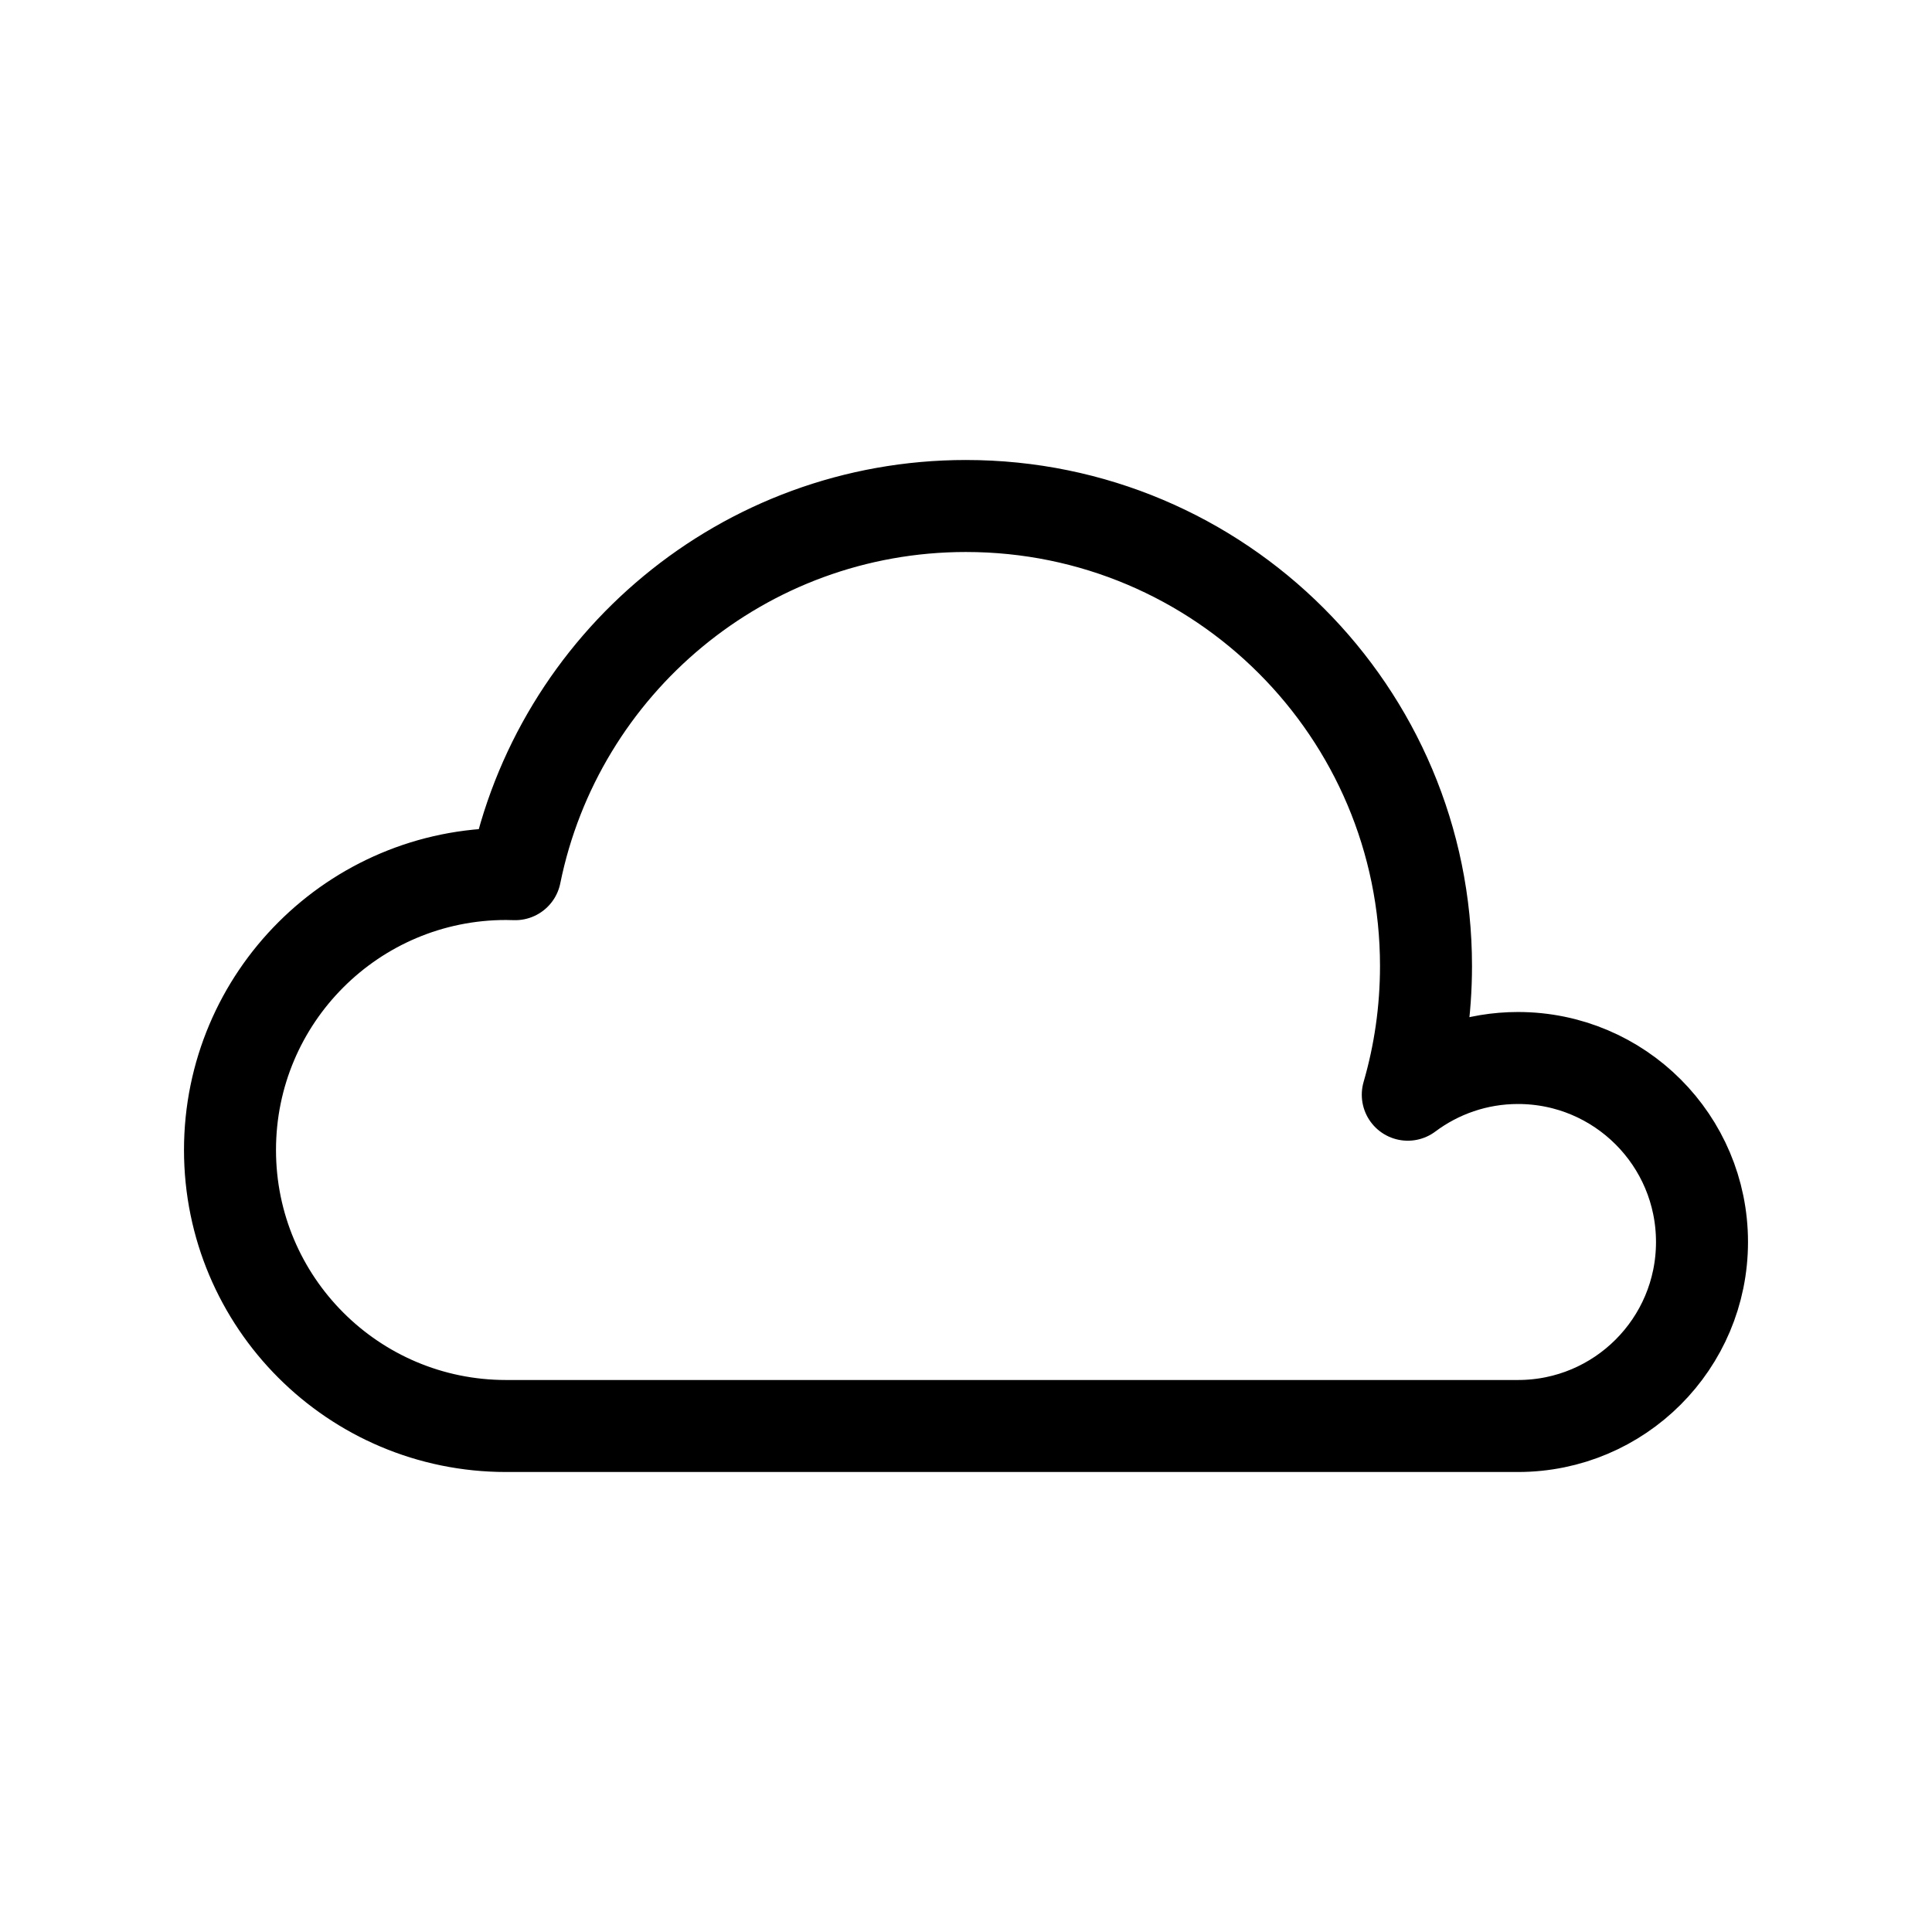 <?xml version="1.0" encoding="utf-8"?><!-- Скачано с сайта svg4.ru / Downloaded from svg4.ru -->
<svg width="800px" height="800px" viewBox="0 0 21 21" xmlns="http://www.w3.org/2000/svg"><path d="m8.5.5c2.761 0 5 2.239 5 5 0 .485-.069.955-.198 1.399.334-.25.749-.399 1.198-.399 1.105 0 2 .895 2 2s-.895 2-2 2c-1.104 0-10.162 0-11 0-1.657 0-3-1.343-3-3s1.343-3 3-3c.033 0 .067.001.1.002.463-2.283 2.481-4.002 4.9-4.002z" fill="none" stroke="#000000" stroke-linecap="round" stroke-linejoin="round" transform="translate(2 5)"/></svg>
